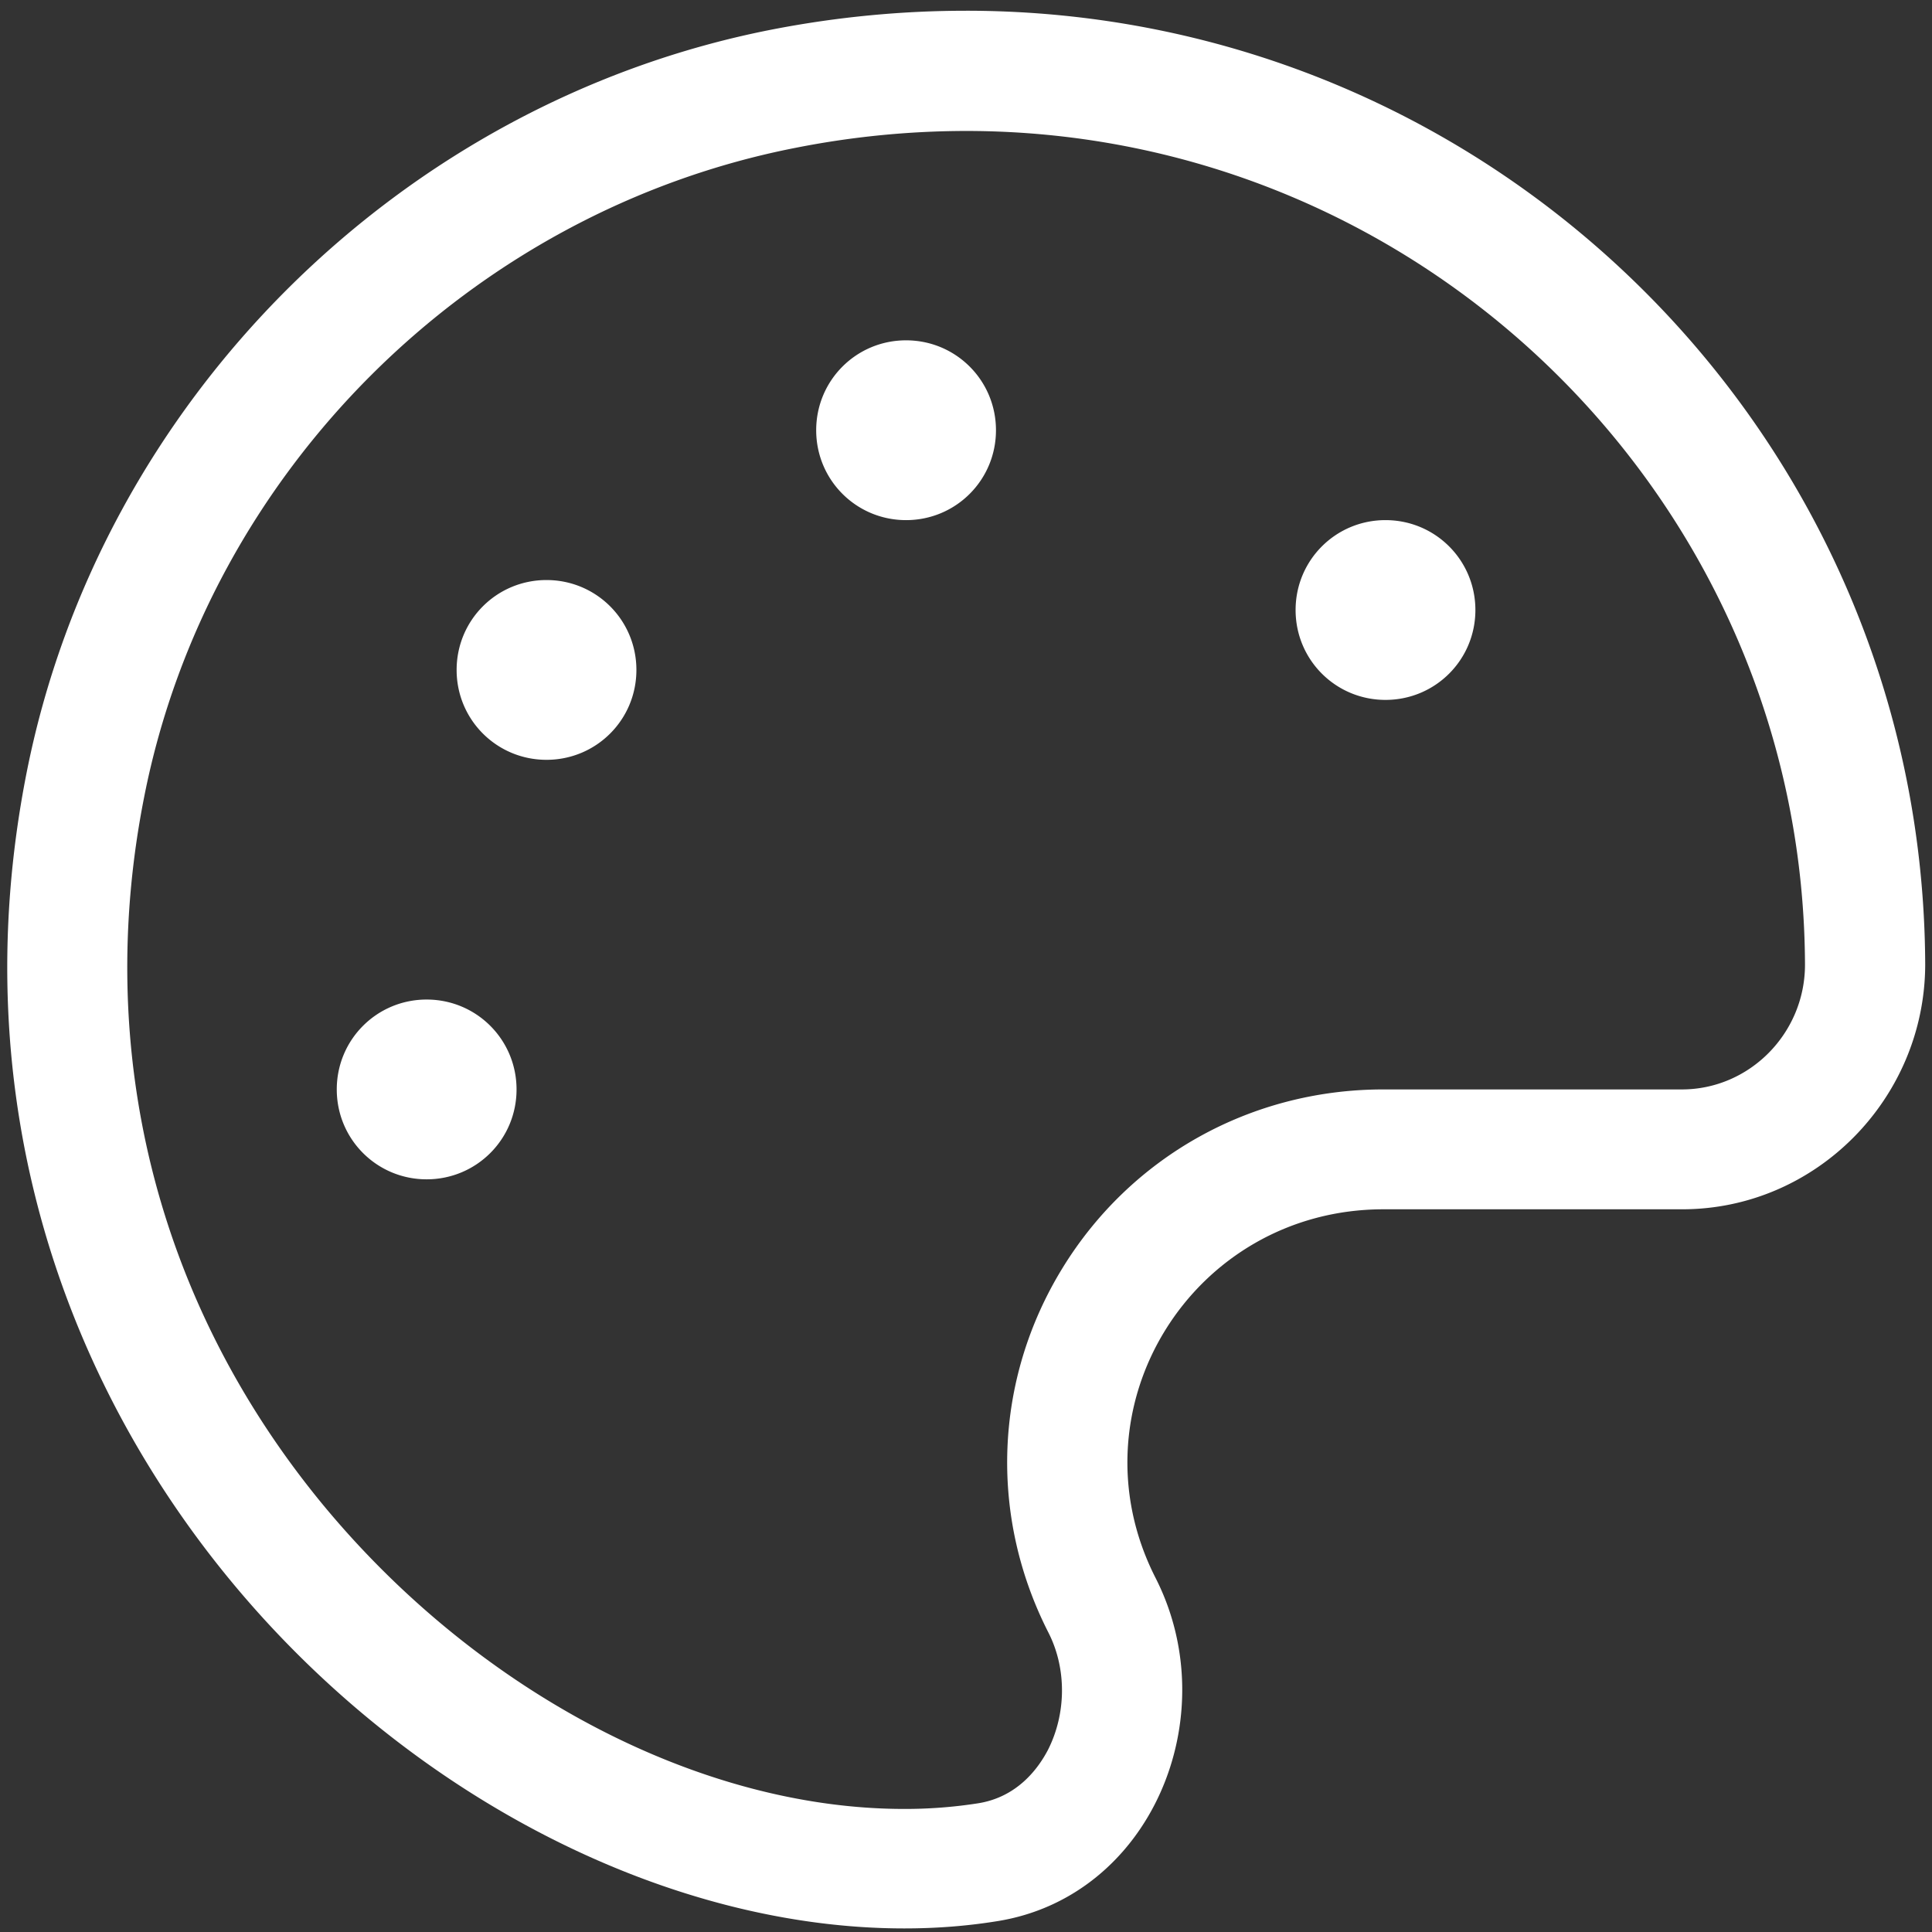 <svg xmlns="http://www.w3.org/2000/svg" width="135" height="135"><rect width="100%" height="100%" fill="#333333" stroke="none"/><path d="M29.812 69.844c-3.48 0-6.28 2.8-6.28 6.281 0 3.48 2.8 6.281 6.28 6.281 3.481 0 6.282-2.8 6.282-6.28 0-3.482-2.8-6.282-6.282-6.282zm8.375-29.313c-3.48 0-6.28 2.8-6.28 6.282 0 3.48 2.8 6.28 6.28 6.28 3.481 0 6.282-2.8 6.282-6.28 0-3.481-2.8-6.282-6.282-6.282zM67.5.751c-4.423 0-8.951.418-13.531 1.308C27.954 7.136 6.991 28.047 1.861 53.984c-9.056 45.827 29.103 80.766 61.32 80.766 2.173 0 4.319-.157 6.439-.497 10.782-1.675 16.07-14.29 11.123-24C74.697 98.371 83.333 84.5 96.68 84.5h20.86c9.369 0 16.959-7.747 16.985-17.09C134.395 30.56 104.428.75 67.5.75zm50.014 75.374H96.655c-9.239 0-17.64 4.685-22.429 12.51-4.763 7.773-5.13 17.274-.968 25.44 1.282 2.512 1.256 5.652-.026 8.191-.629 1.204-2.068 3.298-4.895 3.742a32.942 32.942 0 0 1-5.156.393c-14.29 0-29.861-8.192-40.697-21.356C10.97 91.017 6.546 73.482 10.08 55.659c4.475-22.665 22.77-40.88 45.513-45.33A61.635 61.635 0 0 1 67.5 9.151c32.217 0 58.52 26.146 58.625 58.259 0 4.79-3.874 8.715-8.61 8.715zM96.812 36.344c-3.48 0-6.281 2.8-6.281 6.281s2.8 6.281 6.281 6.281 6.282-2.8 6.282-6.28c0-3.482-2.8-6.282-6.282-6.282zm-33.5-12.563c-3.48 0-6.28 2.8-6.28 6.282 0 3.48 2.8 6.281 6.28 6.281 3.481 0 6.282-2.8 6.282-6.281s-2.8-6.282-6.282-6.282z" fill="#FFF" fill-rule="nonzero"/></svg>